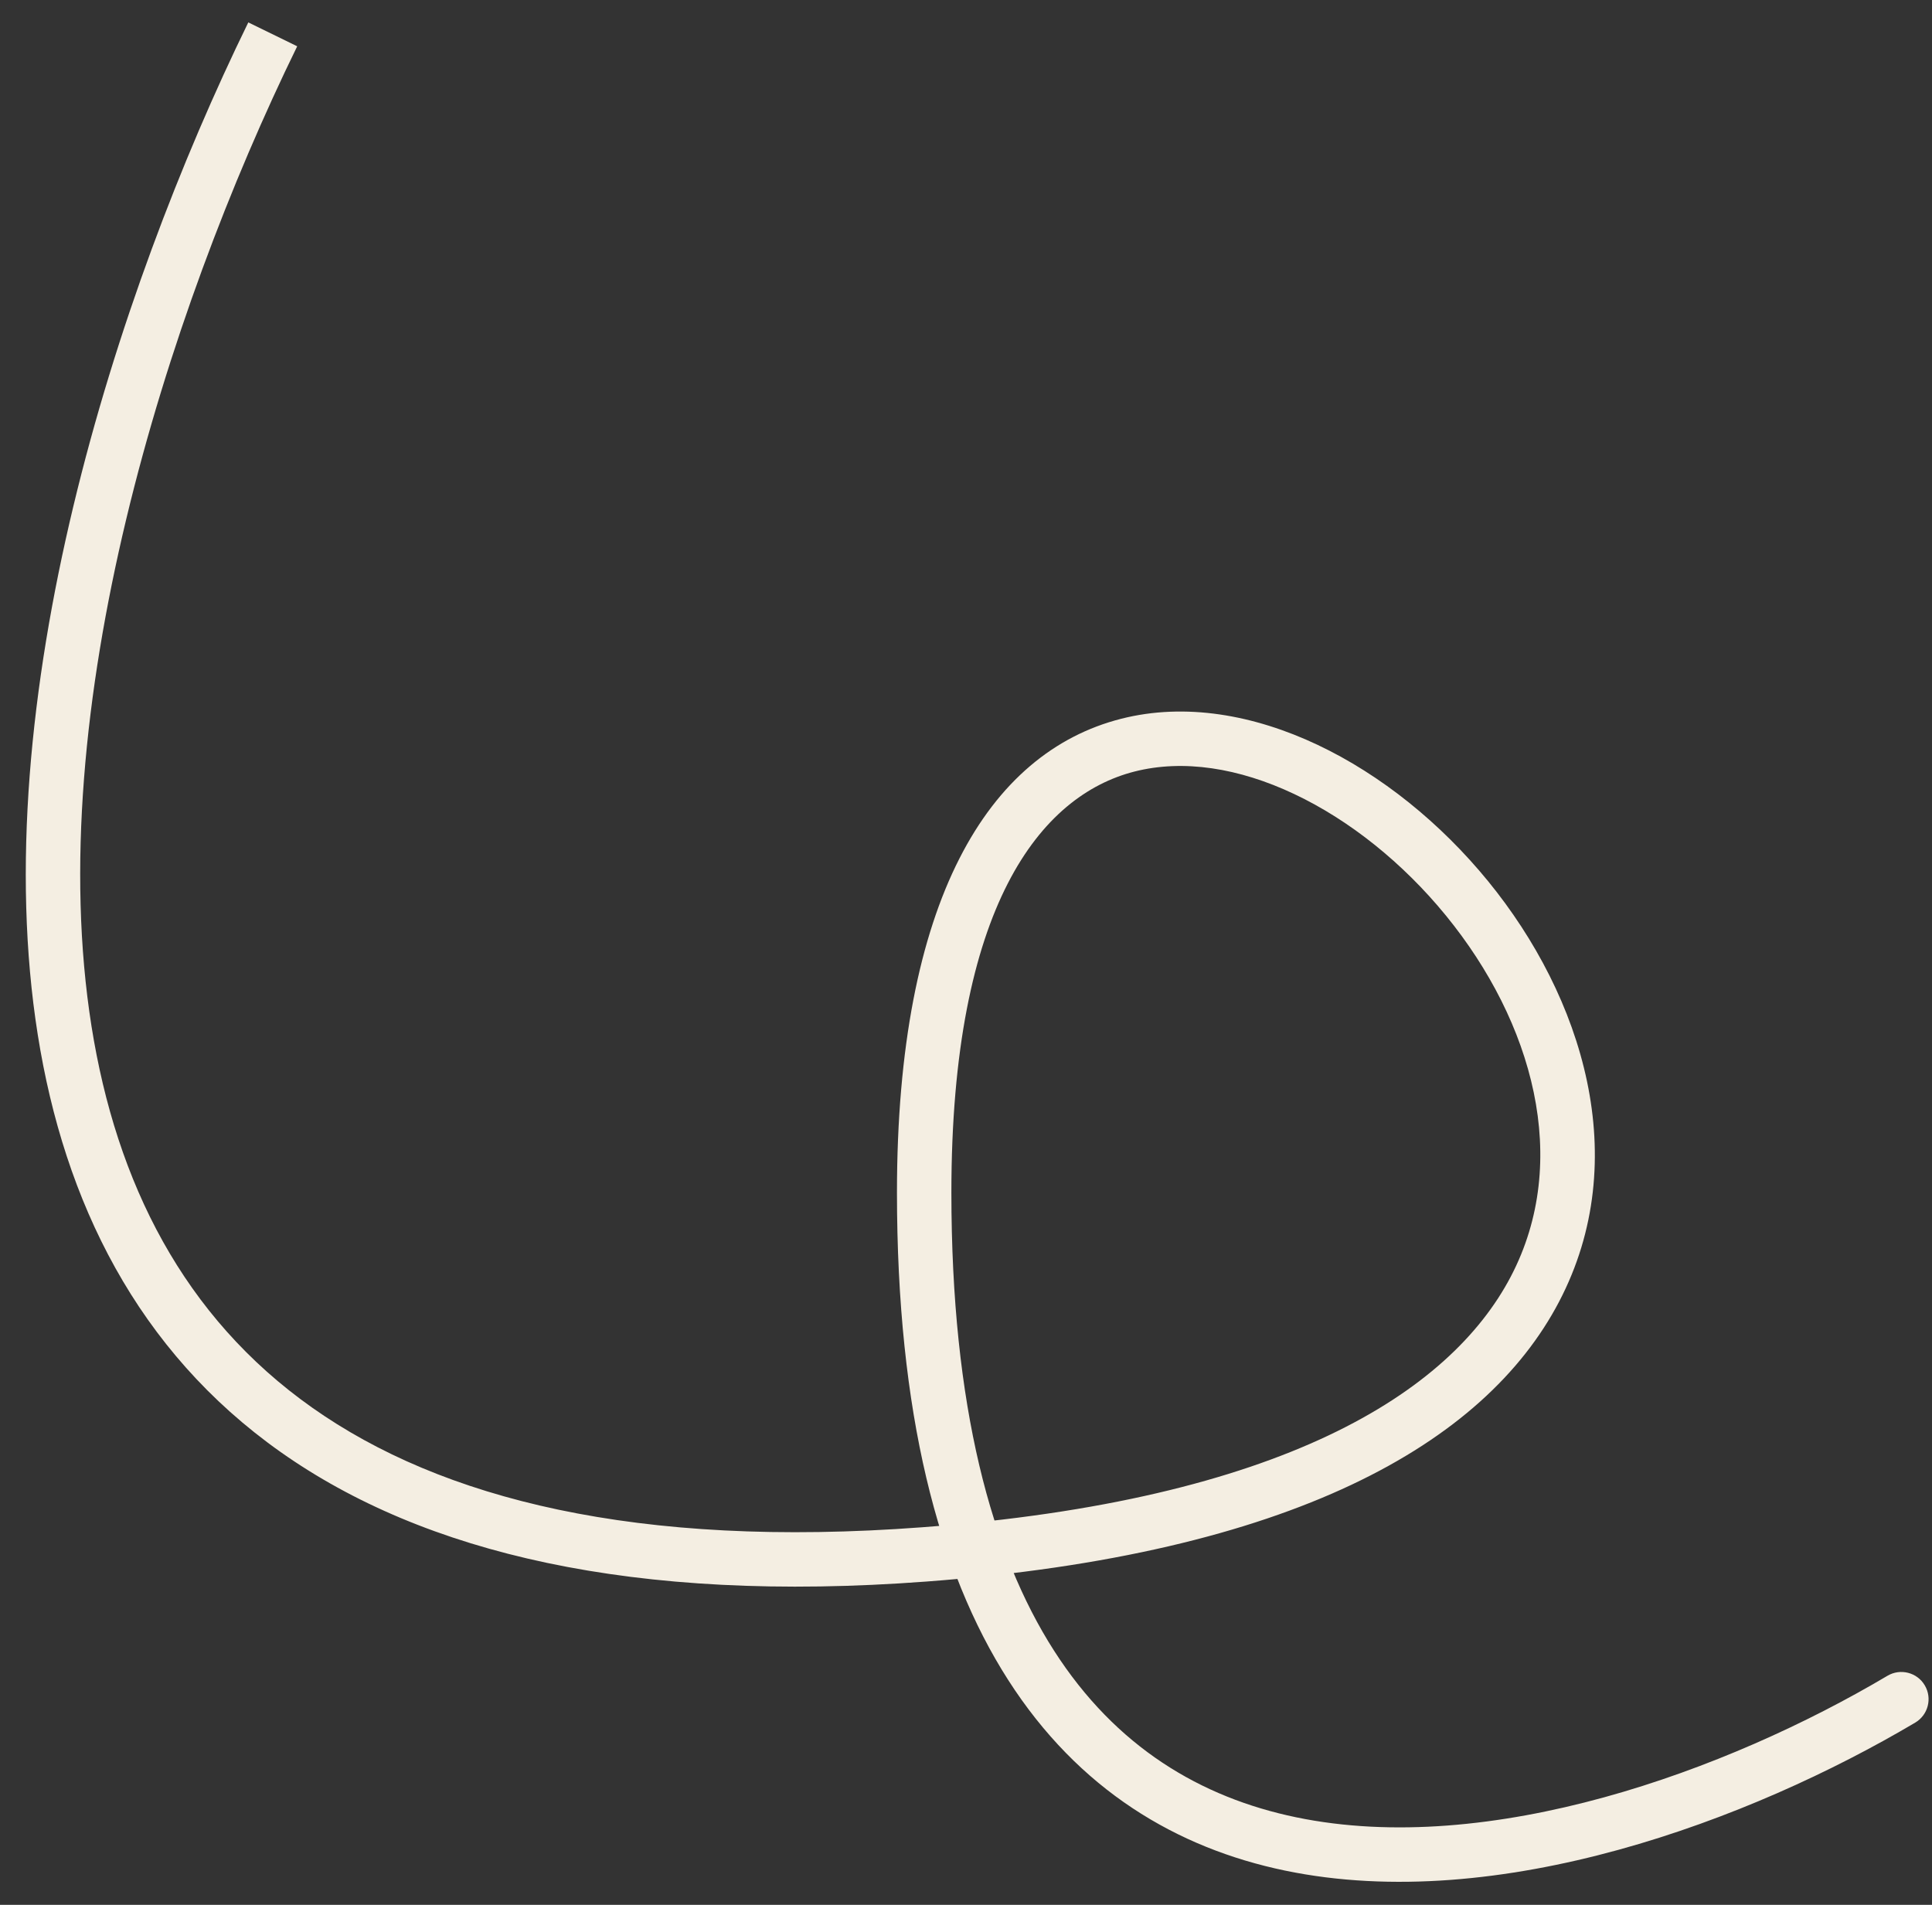<?xml version="1.0" encoding="UTF-8"?> <svg xmlns="http://www.w3.org/2000/svg" width="71" height="70" viewBox="0 0 71 70" fill="none"><rect x="0" y="0" width="71" height="70" fill="#333333" stroke="none"/> <path d="M33.963 57.123L33.889 56.125L33.963 57.123ZM70.384 63.303C70.859 63.021 71.016 62.408 70.734 61.933C70.453 61.458 69.839 61.301 69.364 61.582L70.384 63.303ZM9.125 0.823C4.218 10.86 -0.545 25.851 1.388 38.027C2.361 44.157 5.044 49.642 10.319 53.364C15.576 57.072 23.262 58.928 34.038 58.12L33.889 56.125C23.384 56.913 16.218 55.078 11.473 51.729C6.745 48.394 4.275 43.455 3.363 37.714C1.528 26.149 6.075 11.615 10.922 1.701L9.125 0.823ZM34.038 58.12C47.443 57.114 54.553 53.07 57.293 47.84C60.044 42.59 58.152 36.627 54.688 32.384C52.942 30.245 50.749 28.473 48.418 27.371C46.091 26.272 43.563 25.812 41.197 26.415C36.329 27.657 32.963 33.081 32.963 43.822H34.963C34.963 33.284 38.248 29.232 41.692 28.353C43.483 27.897 45.526 28.217 47.563 29.18C49.597 30.14 51.56 31.714 53.139 33.648C56.325 37.551 57.758 42.644 55.521 46.912C53.274 51.2 47.084 55.136 33.889 56.125L34.038 58.12ZM32.963 43.822C32.963 51.913 34.478 57.722 37.049 61.735C39.639 65.778 43.247 67.916 47.227 68.742C55.077 70.37 64.328 66.891 70.384 63.303L69.364 61.582C63.45 65.087 54.745 68.258 47.633 66.783C44.131 66.057 41.006 64.205 38.733 60.656C36.441 57.078 34.963 51.691 34.963 43.822H32.963Z" fill="#F4EEE2"></path> </svg> 